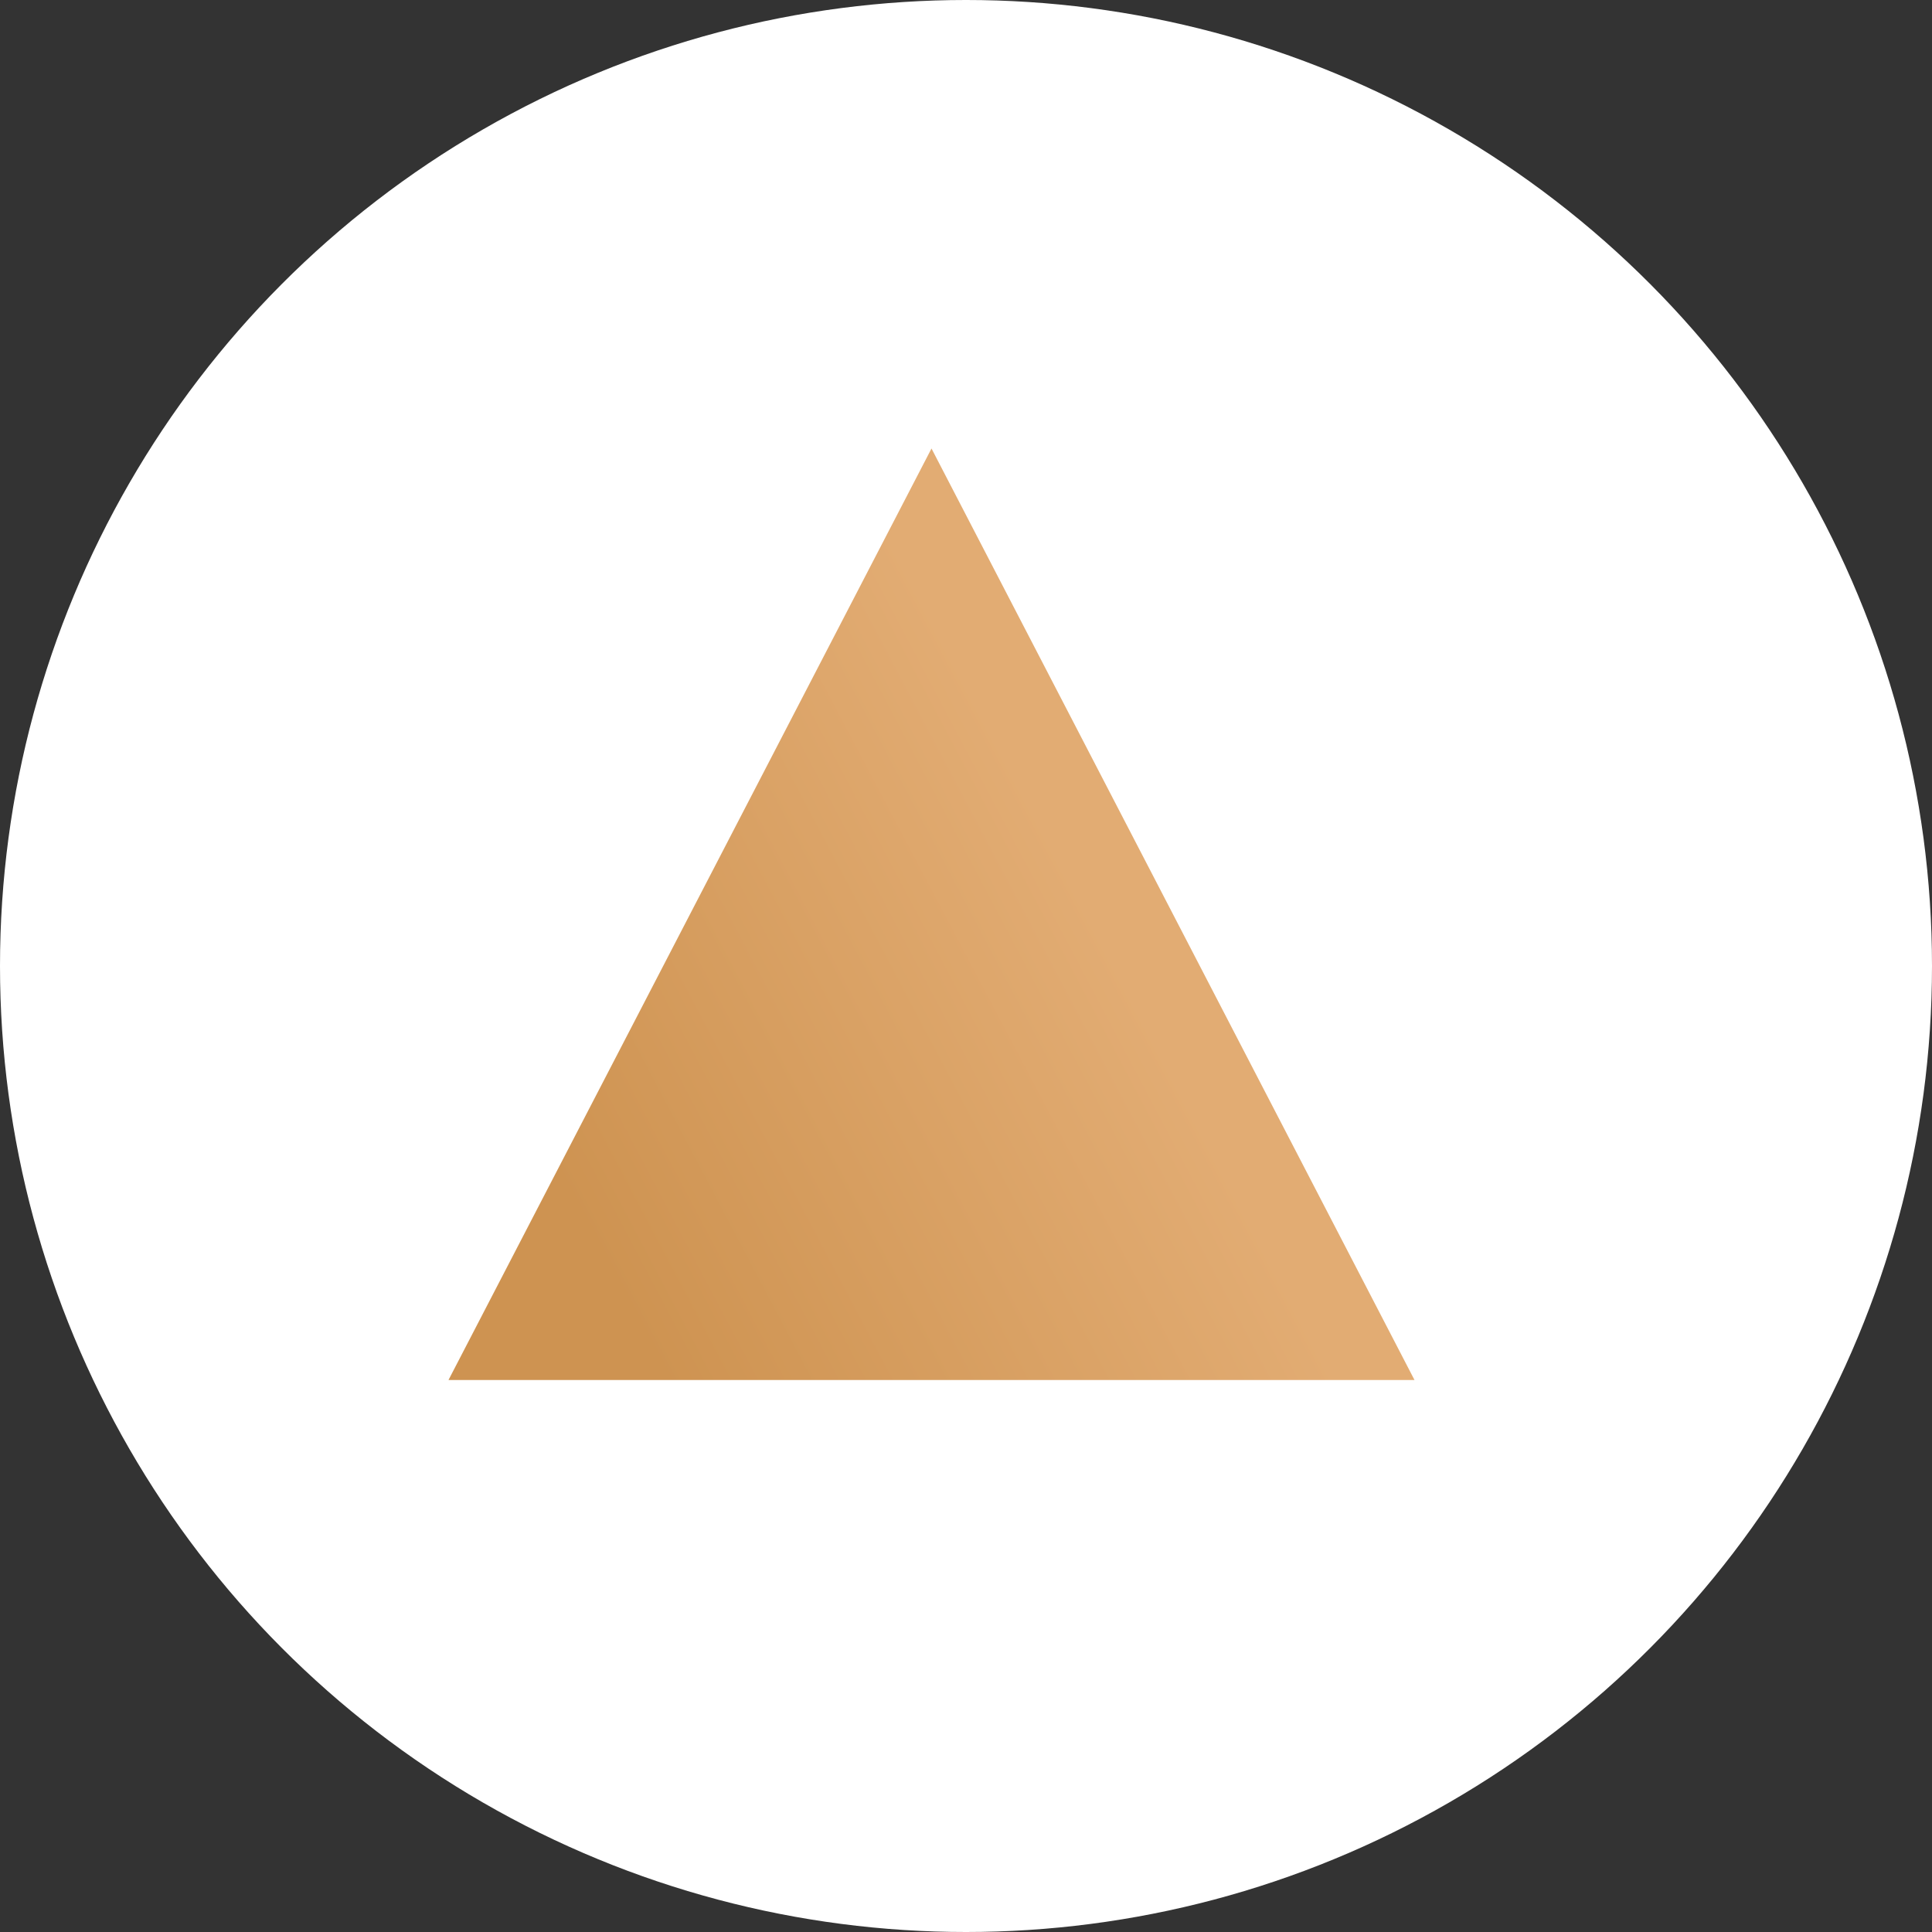 <svg width="56" height="56" viewBox="0 0 56 56" fill="none" xmlns="http://www.w3.org/2000/svg">
<rect x="0" y="0" width="56" height="56" fill="#333333" stroke="none"/>
<circle cx="28" cy="28" r="28" fill="white"/>
<path d="M27 13L13 40H41L27 13Z" fill="url(#paint0_linear_2162_2)"/>
<defs>
<linearGradient id="paint0_linear_2162_2" x1="18.192" y1="38.021" x2="33.502" y2="29.941" gradientUnits="userSpaceOnUse">
<stop stop-color="#CE9351"/>
<stop offset="1" stop-color="#E2AC73"/>
</linearGradient>
</defs>
</svg>

